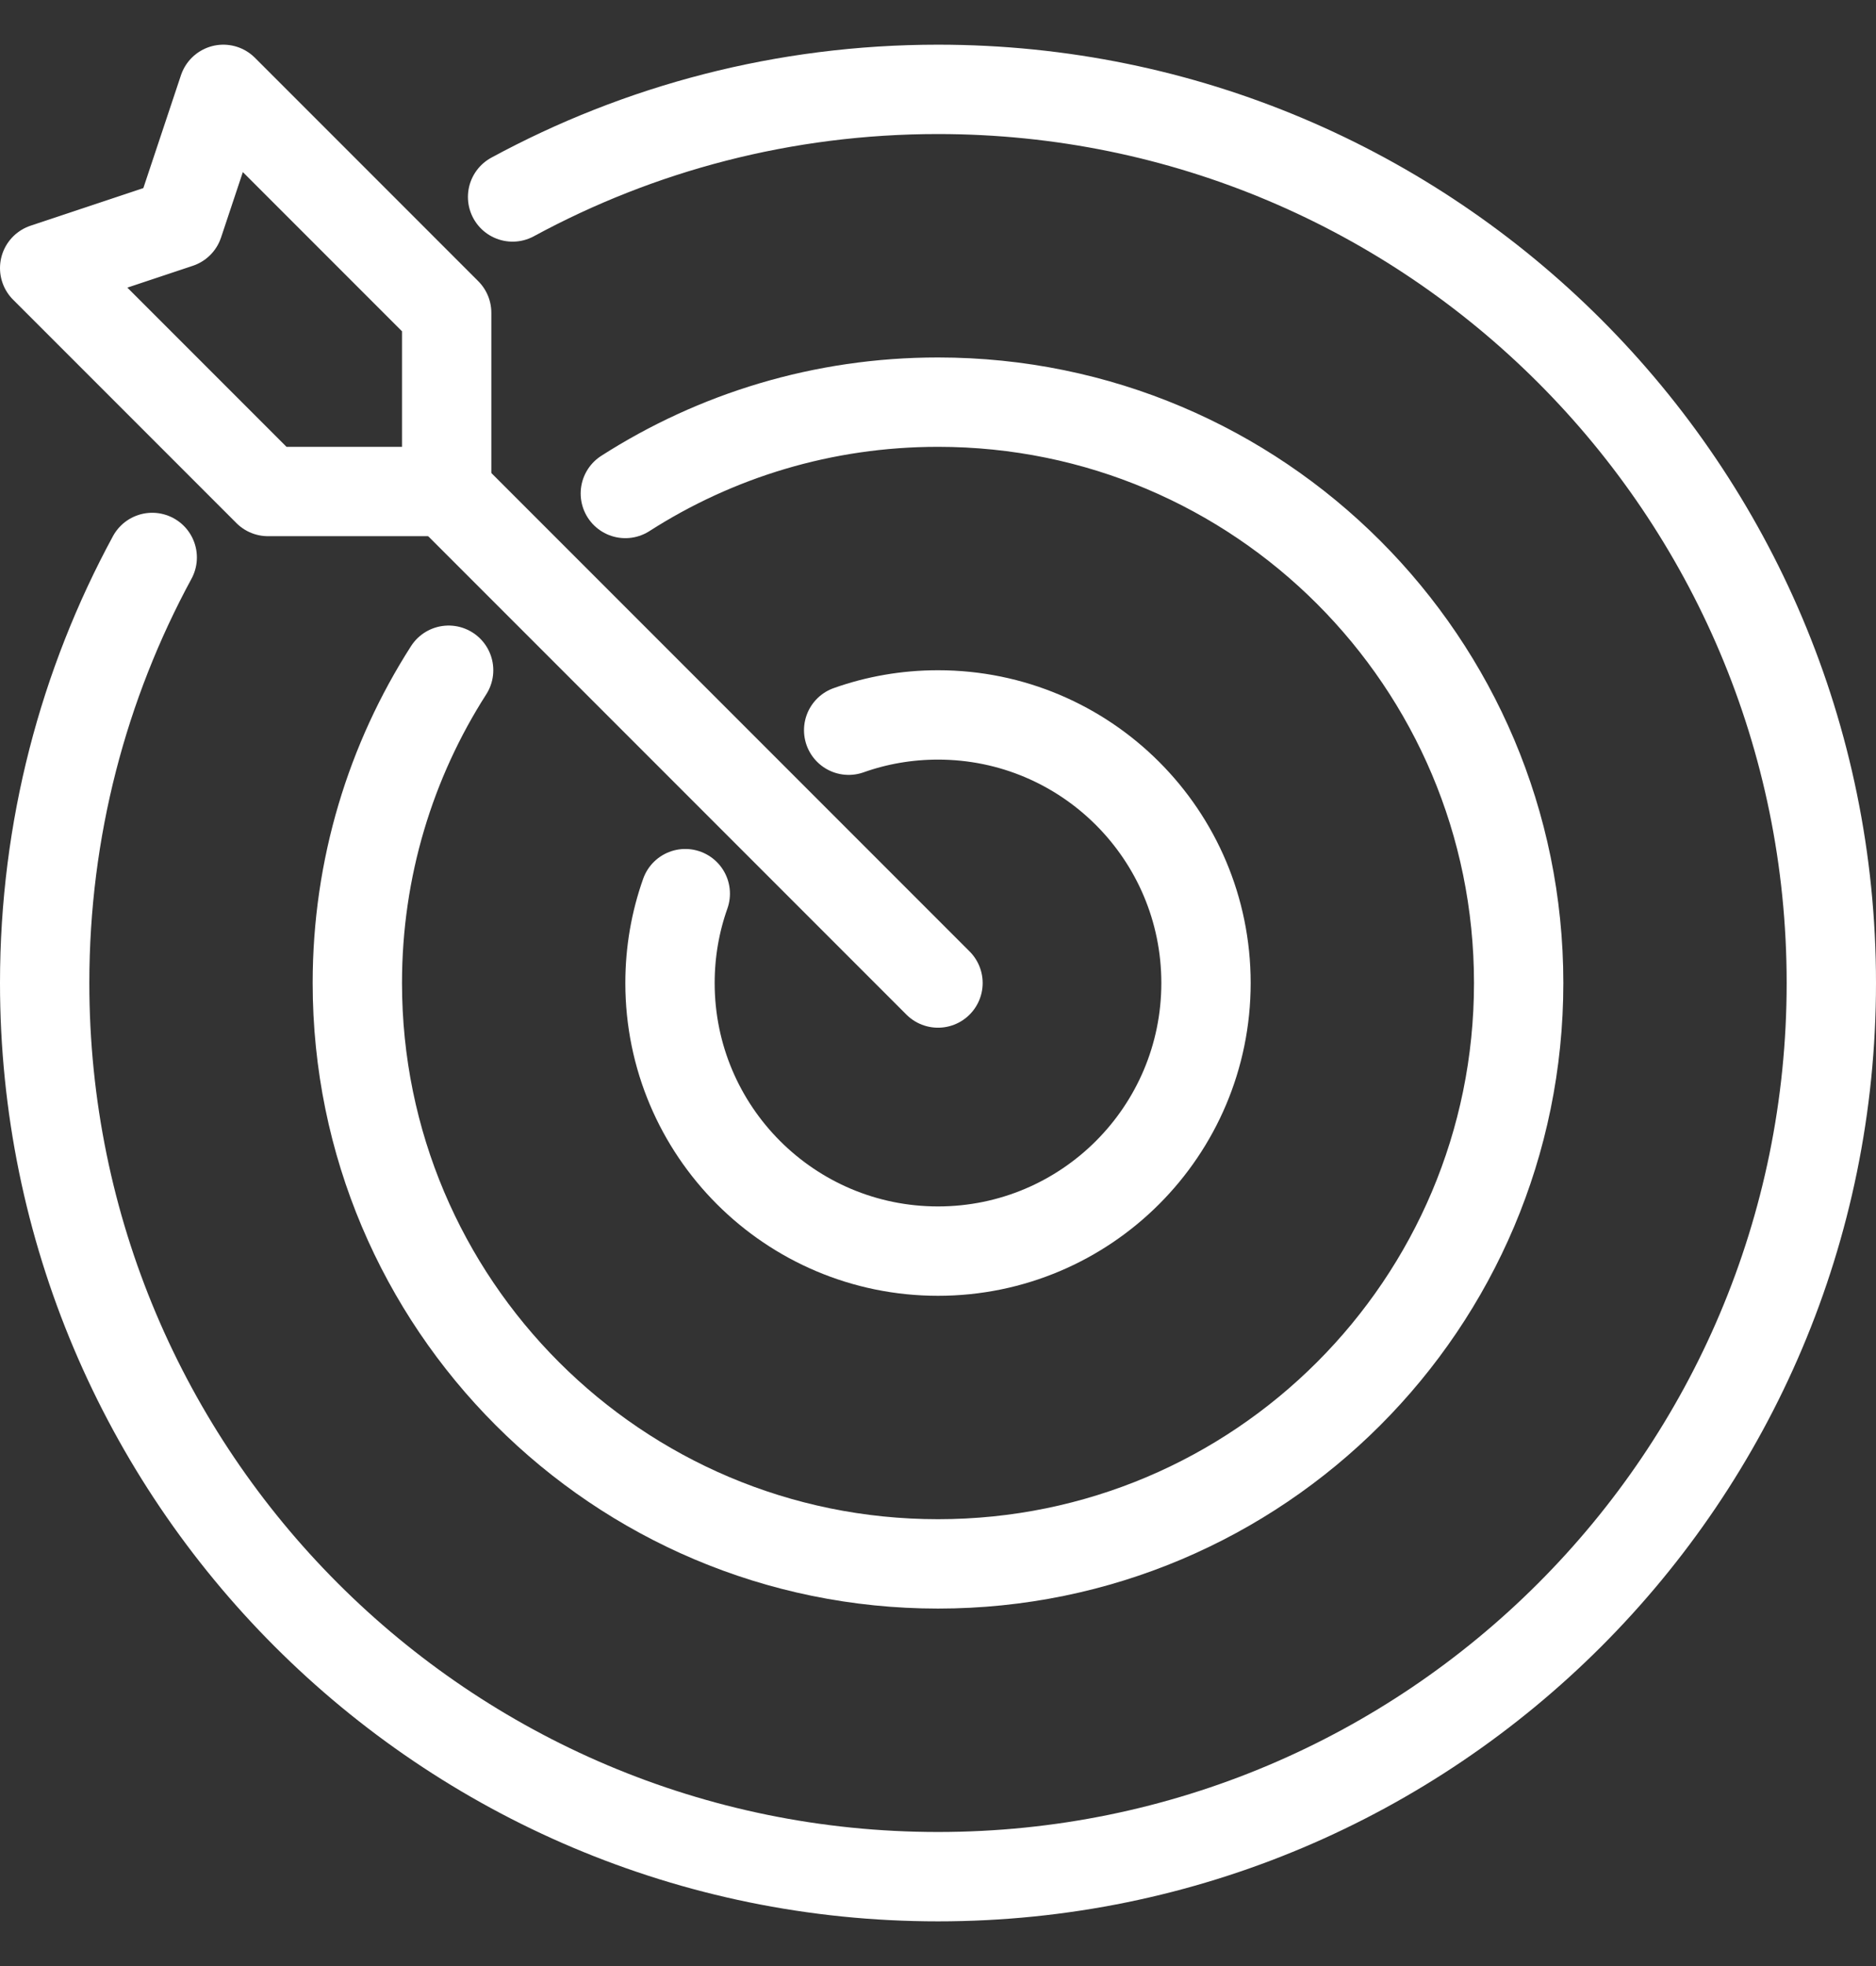 <svg width="21" height="22" viewBox="0 0 21 22" fill="none" xmlns="http://www.w3.org/2000/svg">
<rect x="0" y="0" width="21" height="22" fill="#333333" stroke="none"/>
<path d="M5 5.5L10.5 11" stroke="white" stroke-linecap="round" stroke-linejoin="round"/>
<path d="M2 2.5L0.5 3L3 5.5H5V3.5L2.5 1L2 2.5Z" stroke="white" stroke-linecap="round" stroke-linejoin="round"/>
<path d="M9.5 8.171C9.813 8.06 10.149 8 10.5 8C12.157 8 13.5 9.343 13.5 11C13.5 12.657 12.157 14 10.5 14C8.843 14 7.5 12.657 7.5 11C7.5 10.649 7.56 10.313 7.671 10" stroke="white" stroke-linecap="round" stroke-linejoin="round"/>
<path d="M7 5.522C8.01 4.875 9.211 4.5 10.5 4.5C14.09 4.5 17 7.41 17 11C17 14.59 14.09 17.5 10.5 17.5C6.91 17.5 4 14.59 4 11C4 9.711 4.375 8.51 5.022 7.5" stroke="white" stroke-linecap="round" stroke-linejoin="round"/>
<path d="M5.738 2.204C7.154 1.436 8.776 1 10.5 1C16.023 1 20.5 5.477 20.5 11C20.5 16.523 16.023 21 10.5 21C4.977 21 0.5 16.523 0.5 11C0.5 9.276 0.936 7.654 1.704 6.238" stroke="white" stroke-linecap="round" stroke-linejoin="round"/>
</svg>
